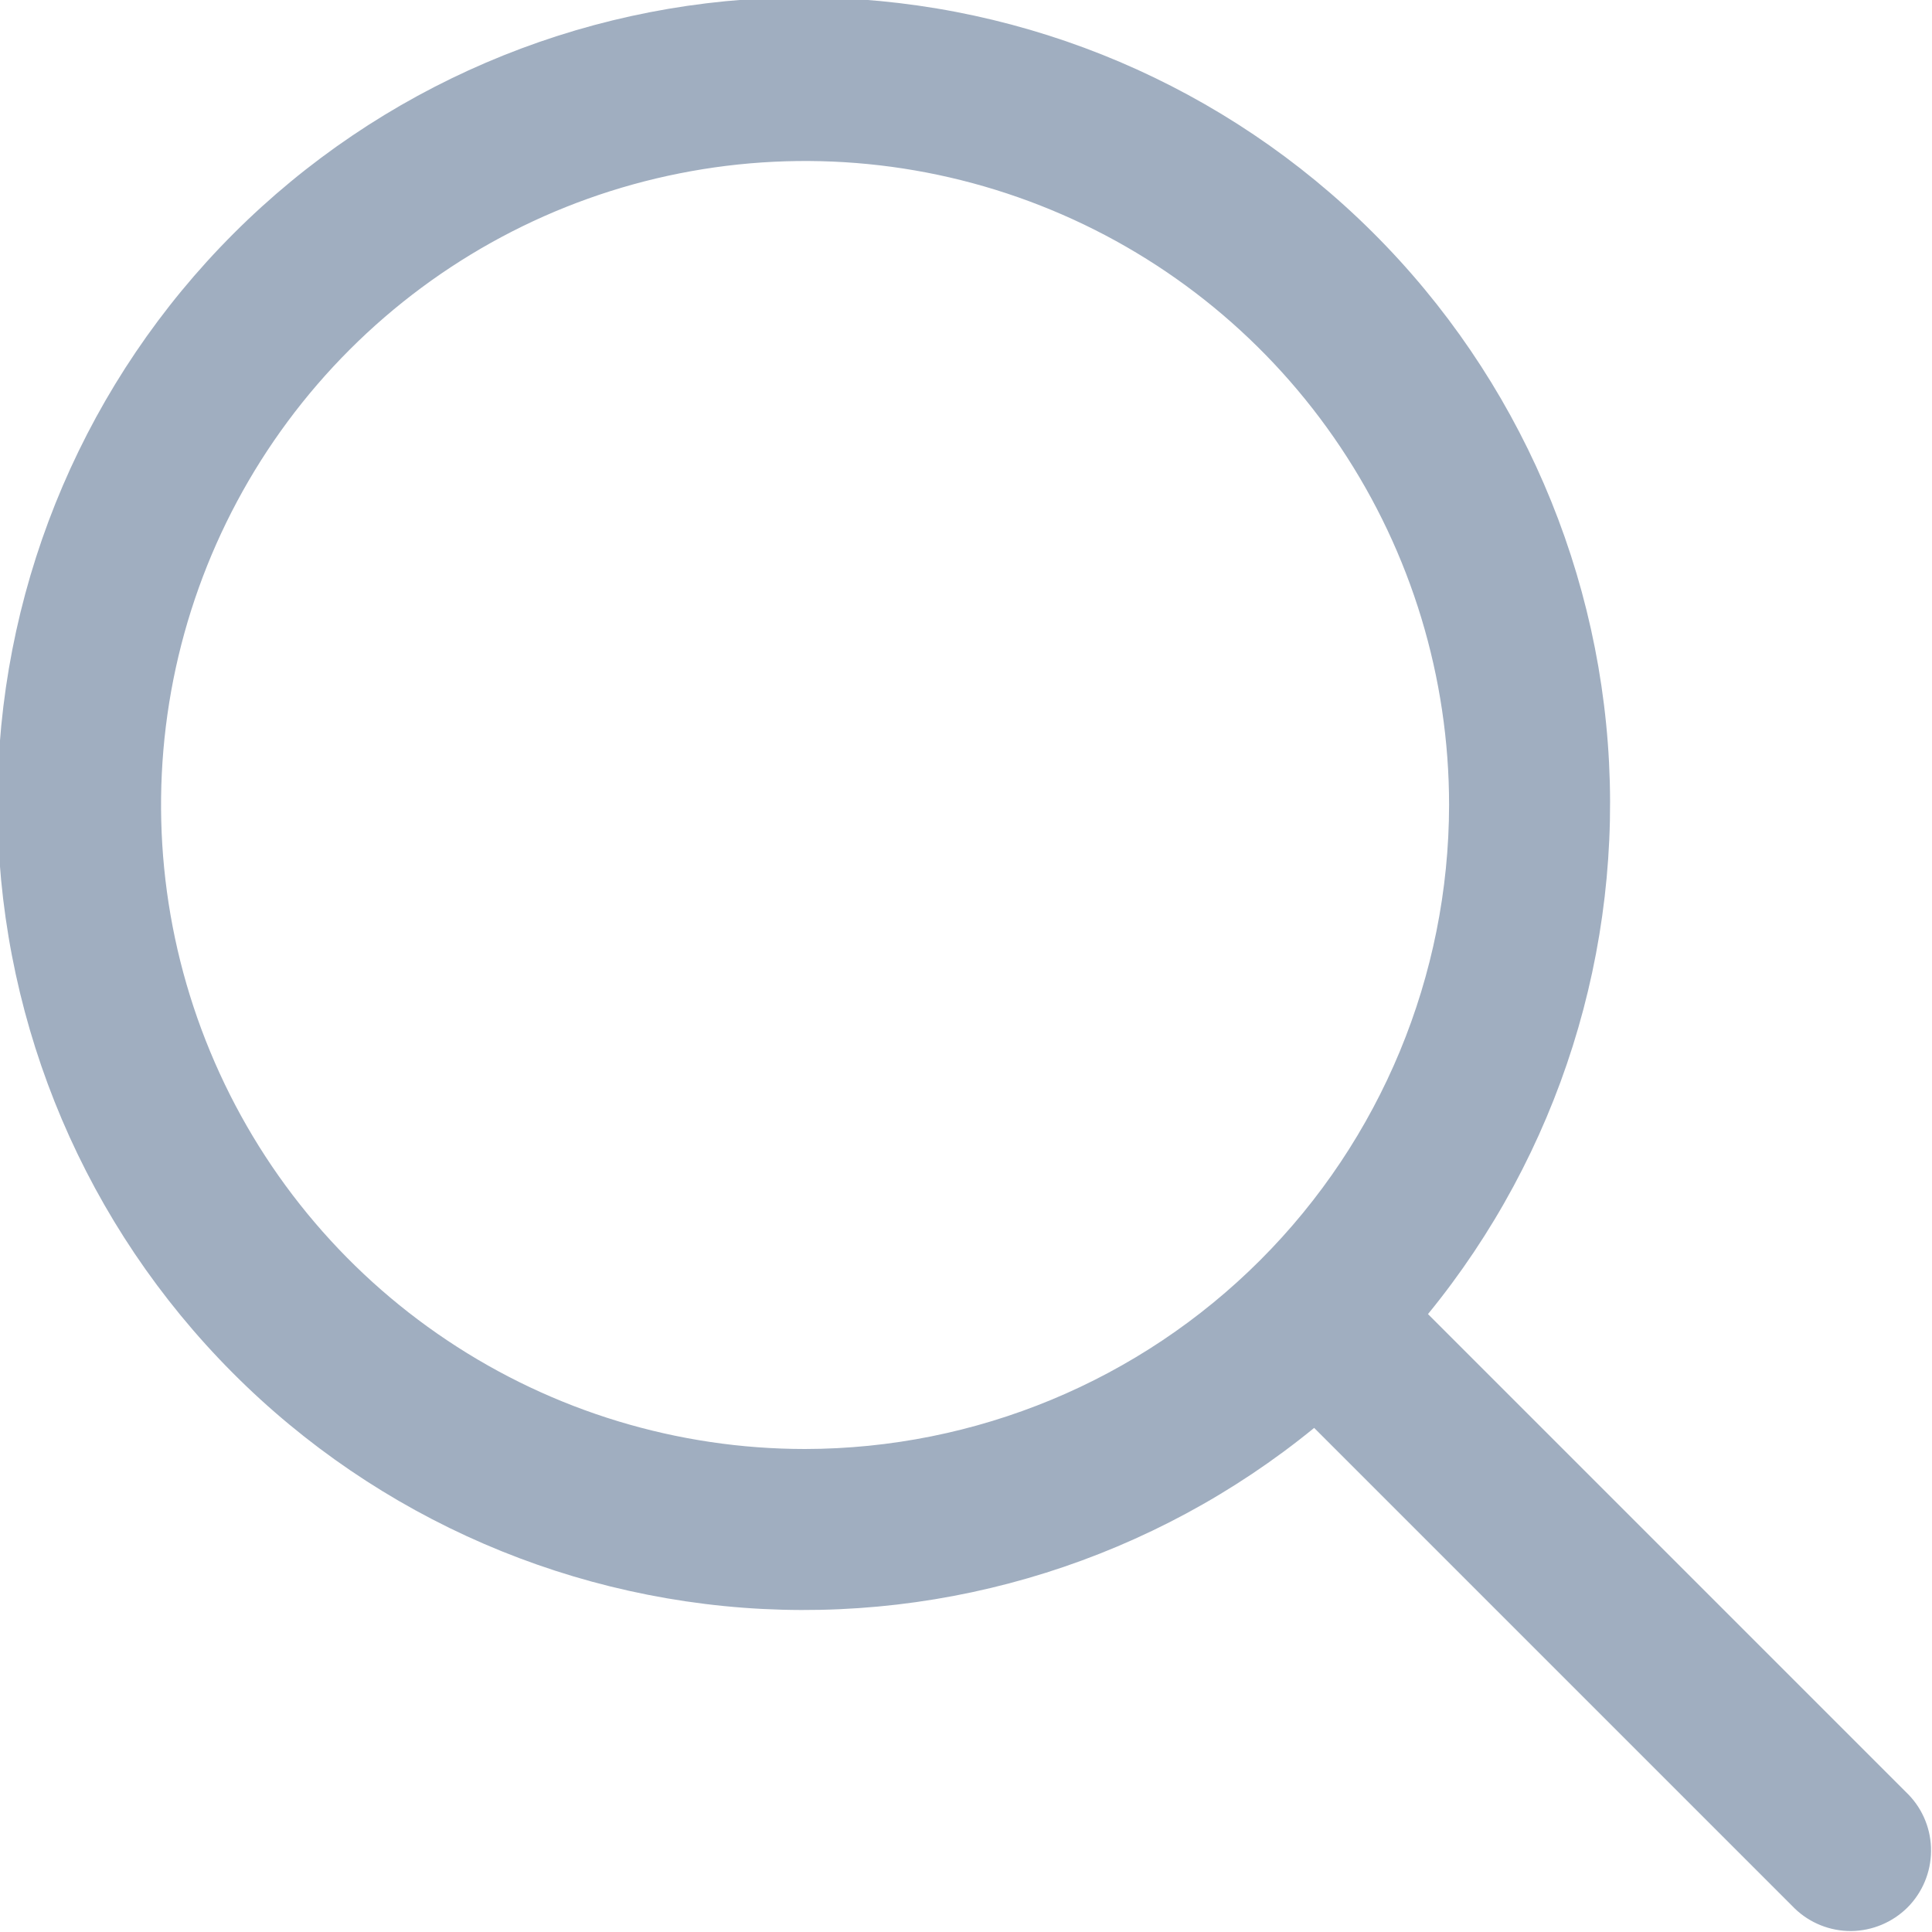 <svg width="24" height="24" viewBox="0 0 24 24" fill="none" xmlns="http://www.w3.org/2000/svg">
<g clip-path="url(#clip0_28_343)">
<path d="M23.708 22.293L17.739 16.324C19.365 14.334 20.165 11.796 19.973 9.233C19.78 6.671 18.61 4.28 16.704 2.556C14.799 0.832 12.303 -0.093 9.734 -0.029C7.165 0.035 4.719 1.084 2.902 2.901C1.085 4.718 0.036 7.164 -0.028 9.733C-0.092 12.302 0.833 14.798 2.557 16.703C4.281 18.609 6.672 19.779 9.234 19.972C11.797 20.164 14.335 19.364 16.325 17.738L22.294 23.707C22.482 23.889 22.735 23.99 22.997 23.988C23.259 23.985 23.51 23.88 23.696 23.695C23.881 23.509 23.986 23.258 23.988 22.996C23.991 22.734 23.89 22.481 23.708 22.293ZM10.001 18C8.419 18 6.872 17.531 5.556 16.651C4.241 15.773 3.215 14.523 2.61 13.061C2.004 11.599 1.846 9.991 2.154 8.439C2.463 6.887 3.225 5.462 4.344 4.343C5.463 3.224 6.888 2.462 8.44 2.154C9.992 1.845 11.6 2.003 13.062 2.609C14.524 3.214 15.774 4.24 16.652 5.555C17.532 6.871 18.001 8.418 18.001 10C17.998 12.121 17.155 14.154 15.655 15.654C14.155 17.154 12.122 17.997 10.001 18Z" fill="#A0AEC0"/>
</g>
<defs>
<clipPath id="clip0_28_343">
<rect width="24" height="24" fill="white"/>
</clipPath>
</defs>
</svg>
